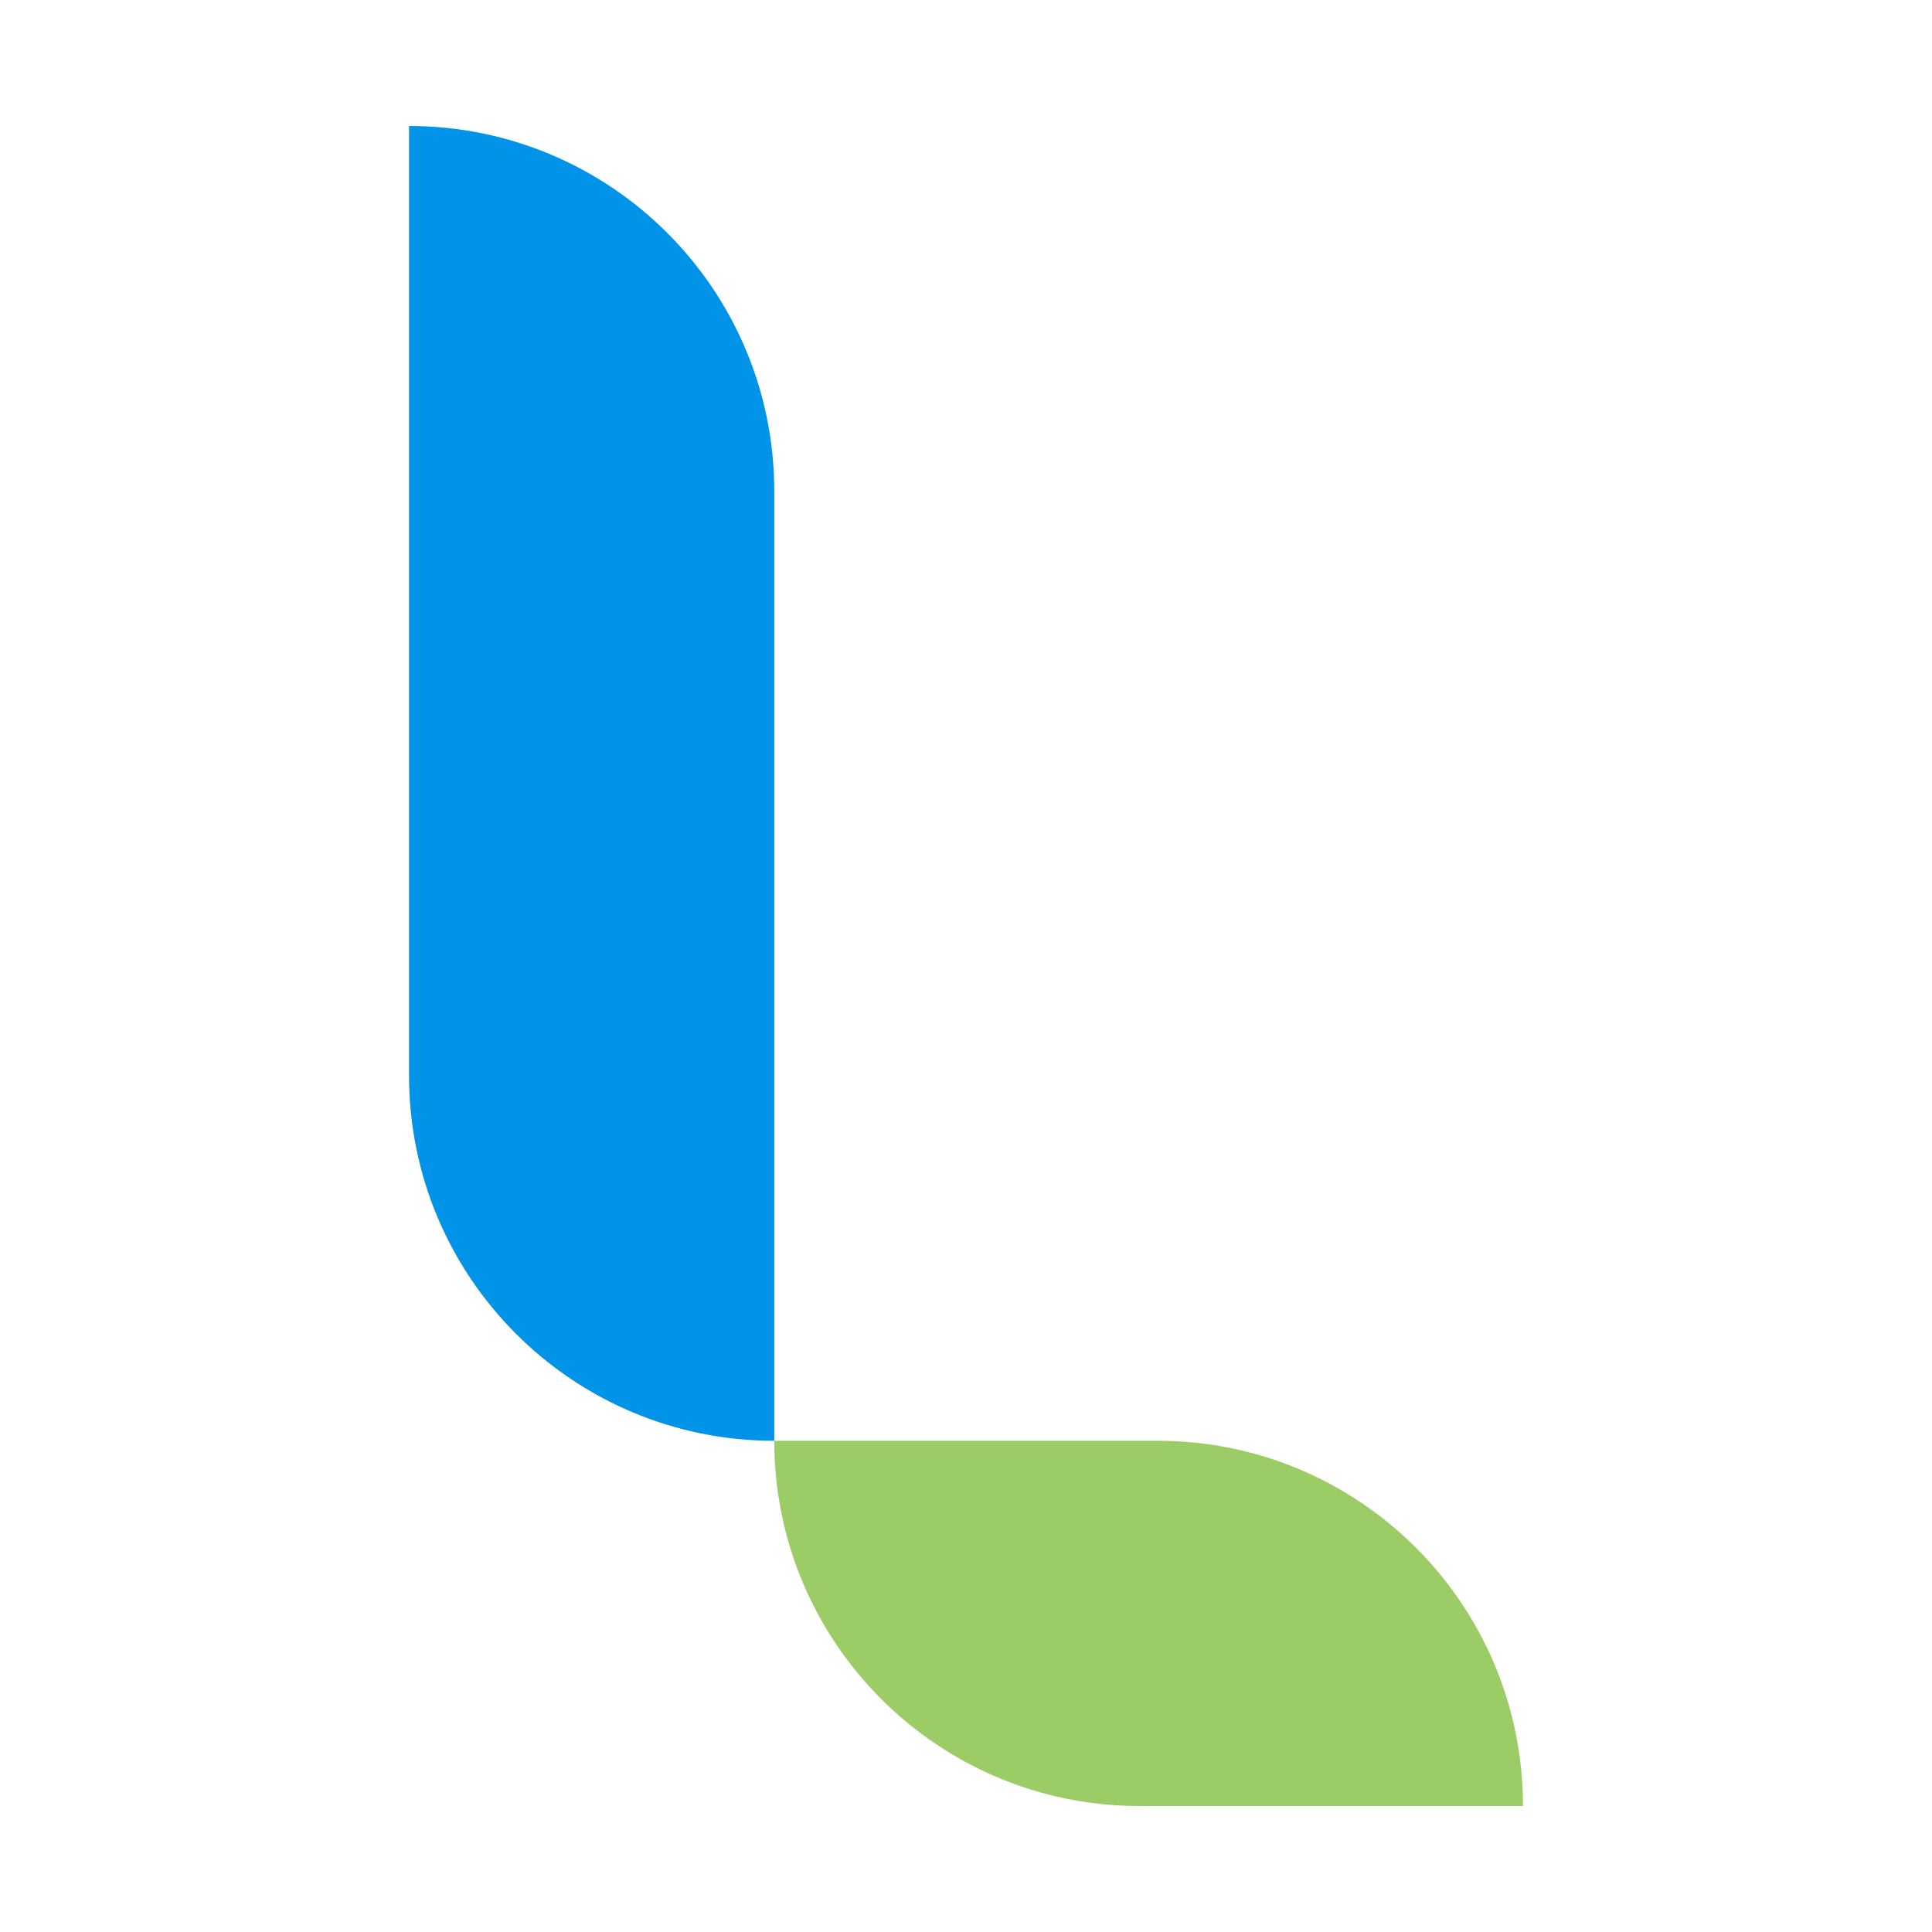 <?xml version="1.0" encoding="utf-8"?>
<svg version="1.1" xmlns="http://www.w3.org/2000/svg" xmlns:xlink="http://www.w3.org/1999/xlink"
	x="0px" y="0px"
	viewBox="0 0 1080 1080" style="enable-background:new 0 0 1080 1080;" xml:space="preserve">
<style type="text/css">
	.st0{fill:#0093E7;}
	.st1{fill:#9CCC65;}
</style>
<g id="Ebene_1">
</g>
<g id="Ebene_2">
	<g>
		<path class="st0" d="M228.65,70.43v530.82c0,112.75,91.41,204.16,204.16,204.16V274.59C432.82,161.84,341.41,70.43,228.65,70.43z"
			/>
		<path class="st1" d="M647.18,805.41H432.82c0,112.75,91.41,204.16,204.16,204.16h214.37
			C851.35,896.81,759.94,805.41,647.18,805.41z"/>
	</g>
</g>
</svg>